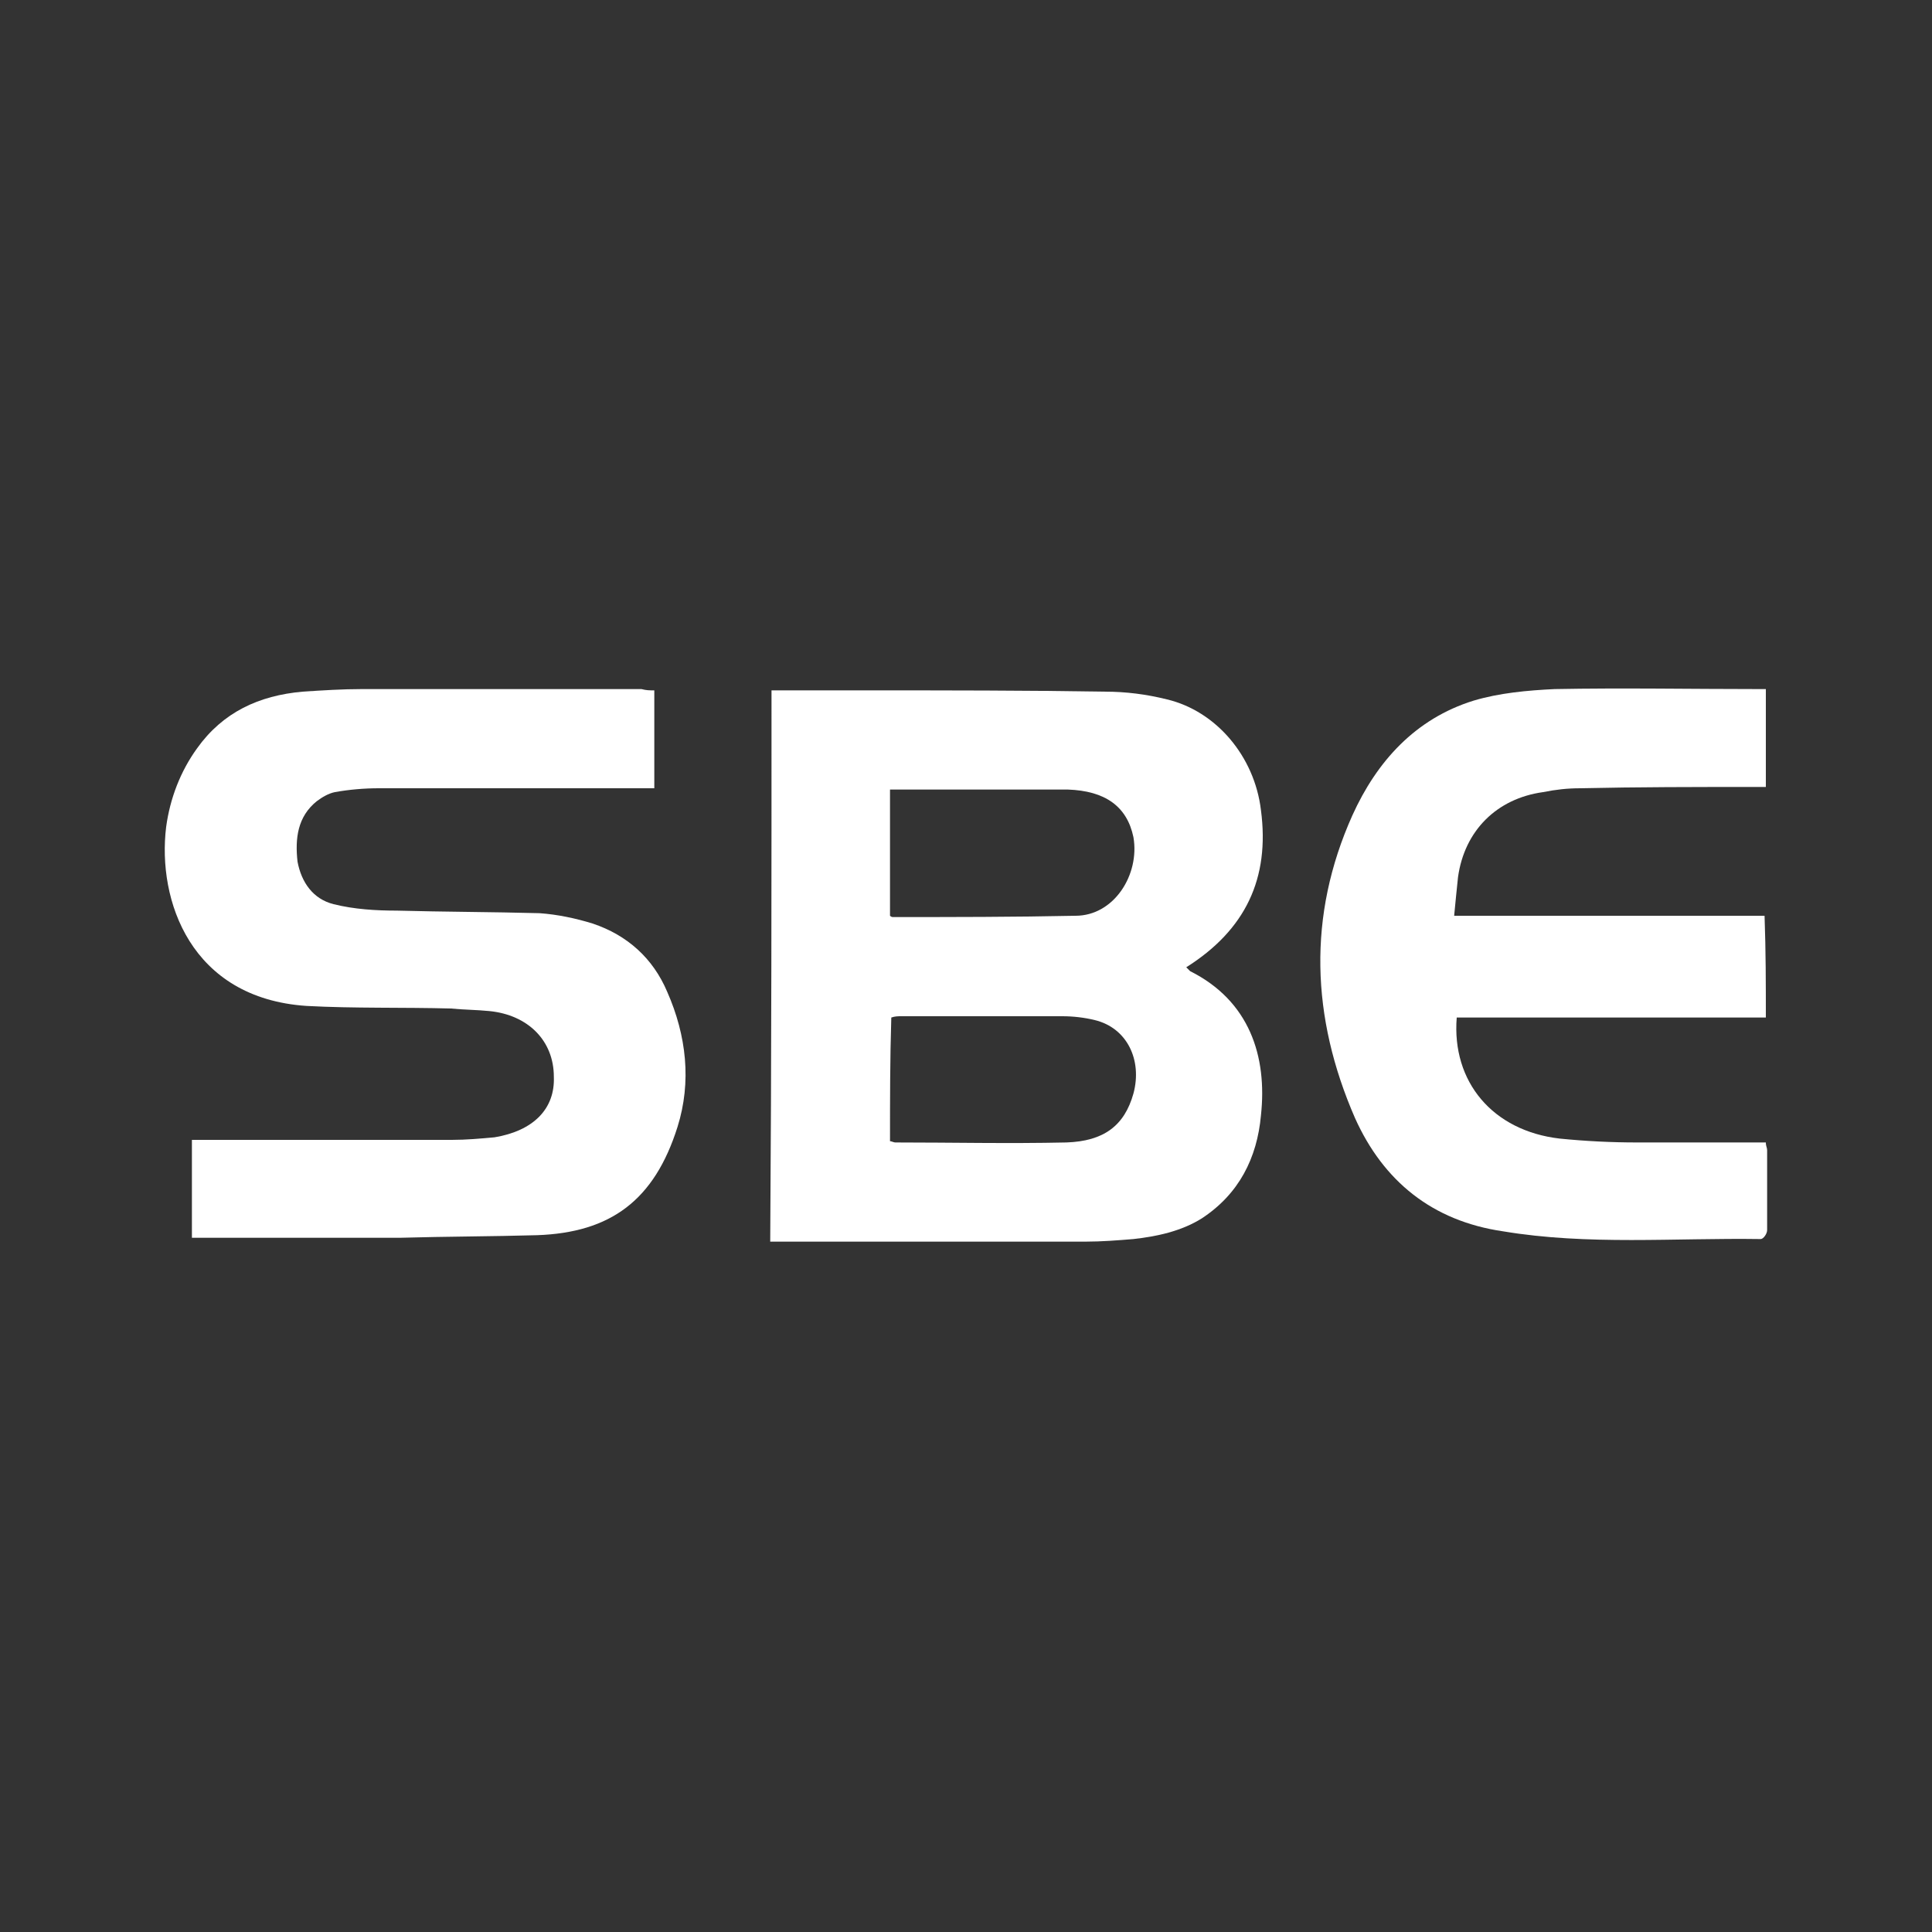<?xml version="1.0" encoding="utf-8"?>
<!-- Generator: Adobe Illustrator 25.3.0, SVG Export Plug-In . SVG Version: 6.00 Build 0)  -->
<svg version="1.1" id="Ebene_1" xmlns="http://www.w3.org/2000/svg" xmlns:xlink="http://www.w3.org/1999/xlink" x="0px" y="0px"
	 viewBox="0 0 150 150" style="enable-background:new 0 0 150 150;" xml:space="preserve">
<rect x="0" y="0" width="150" height="150" fill="#333333" stroke="none"/>
<style type="text/css">
	.st0{fill:none;}
	.st1{fill:#FFFFFF;}
</style>
<g id="Ebene_2_1_">
	<g id="Ebene_1-2">
		<rect class="st0" width="150" height="150"/>
		<g>
			<path class="st1" d="M59.9,53.6c2.6,0,5,0,7.4,0c6.2,0,12.4,0,18.5,0.1c1.6,0,3.2,0.2,4.8,0.6c3.8,0.9,6.8,4.4,7.3,8.6
				c0.7,5.3-1.2,9.3-5.8,12.2c0.1,0.1,0.2,0.2,0.3,0.3c4.6,2.3,6,6.6,5.5,11.2c-0.3,3.3-1.7,6.1-4.6,8c-1.6,1-3.5,1.4-5.3,1.6
				c-1.2,0.1-2.5,0.2-3.7,0.2c-7.8,0-15.6,0-23.5,0c-0.3,0-0.7,0-1,0C59.9,82.1,59.9,67.9,59.9,53.6z M69.1,88.6
				c0.1,0,0.3,0.1,0.4,0.1c4.4,0,8.8,0.1,13.3,0c2.9-0.1,4.5-1.3,5.2-3.8c0.7-2.6-0.5-5.1-3-5.7c-0.8-0.2-1.7-0.3-2.5-0.3
				c-4.2,0-8.4,0-12.5,0c-0.3,0-0.5,0-0.8,0.1C69.1,82.2,69.1,85.4,69.1,88.6z M69.1,71.1c0.1,0.1,0.2,0.1,0.2,0.1
				c4.7,0,9.4,0,14.2-0.1c3,0,5-3.2,4.5-6.1c-0.5-2.4-2.2-3.6-5.1-3.7c-4.4,0-8.7,0-13.1,0c-0.2,0-0.4,0-0.7,0
				C69.1,64.6,69.1,67.8,69.1,71.1z"/>
			<path class="st1" d="M50.8,53.6c0,2.6,0,5,0,7.6c-0.4,0-0.7,0-1,0c-6.8,0-13.6,0-20.4,0c-1.1,0-2.3,0.1-3.4,0.3
				c-0.5,0.1-1,0.4-1.4,0.7c-1.5,1.2-1.7,2.9-1.5,4.7c0.3,1.6,1.2,2.9,2.8,3.3c1.6,0.4,3.3,0.5,4.9,0.5c3.7,0.1,7.4,0.1,11.1,0.2
				c1.4,0.1,2.8,0.4,4.1,0.8c2.7,0.9,4.7,2.7,5.8,5.3c1.5,3.4,1.9,7,0.8,10.5c-1.8,5.7-5.2,8.2-10.9,8.4c-3.5,0.1-7.1,0.1-10.6,0.2
				c-5.1,0-10.1,0-15.2,0c-0.3,0-0.7,0-1,0c0-2.6,0-5,0-7.6c0.4,0,0.8,0,1.2,0c6.3,0,12.7,0,19,0c1.1,0,2.2-0.1,3.3-0.2
				c3-0.5,4.7-2.2,4.6-4.7c0-2.8-2-4.8-5-5.1c-1-0.1-2-0.1-3-0.2c-3.7-0.1-7.5,0-11.2-0.2c-9-0.6-11.6-8.2-10.9-13.9
				c0.3-2.2,1.1-4.3,2.4-6.1c2-2.8,4.8-4.1,8.2-4.4c1.5-0.1,3.1-0.2,4.6-0.2c7.2,0,14.5,0,21.7,0C50.2,53.6,50.4,53.6,50.8,53.6z"/>
			<path class="st1" d="M137.1,79c-8.1,0-16,0-24,0c-0.4,5,2.8,8.8,8,9.4c2,0.2,4,0.3,6,0.3c3,0,5.9,0,8.9,0c0.4,0,0.7,0,1.1,0
				c0,0.3,0.1,0.4,0.1,0.6c0,2.1,0,4.2,0,6.2c0,0.3-0.3,0.7-0.5,0.7c-6.7-0.1-13.4,0.5-20-0.6c-5.5-0.8-9.3-3.9-11.5-8.8
				c-3.4-7.8-3.7-15.7-0.2-23.5c1.9-4.2,4.9-7.5,9.4-8.9c2-0.6,4.2-0.8,6.3-0.9c5.3-0.1,10.6,0,15.9,0c0.1,0,0.3,0,0.5,0
				c0,2.5,0,5,0,7.6c-0.4,0-0.7,0-1.1,0c-4.4,0-8.8,0-13.3,0.1c-1,0-1.9,0.1-2.9,0.3c-3.6,0.5-6.1,3-6.6,6.6c-0.1,1-0.2,1.9-0.3,3
				c8.1,0,16.1,0,24.1,0C137.1,73.9,137.1,76.4,137.1,79z"/>
		</g>
	</g>
</g>
</svg>
